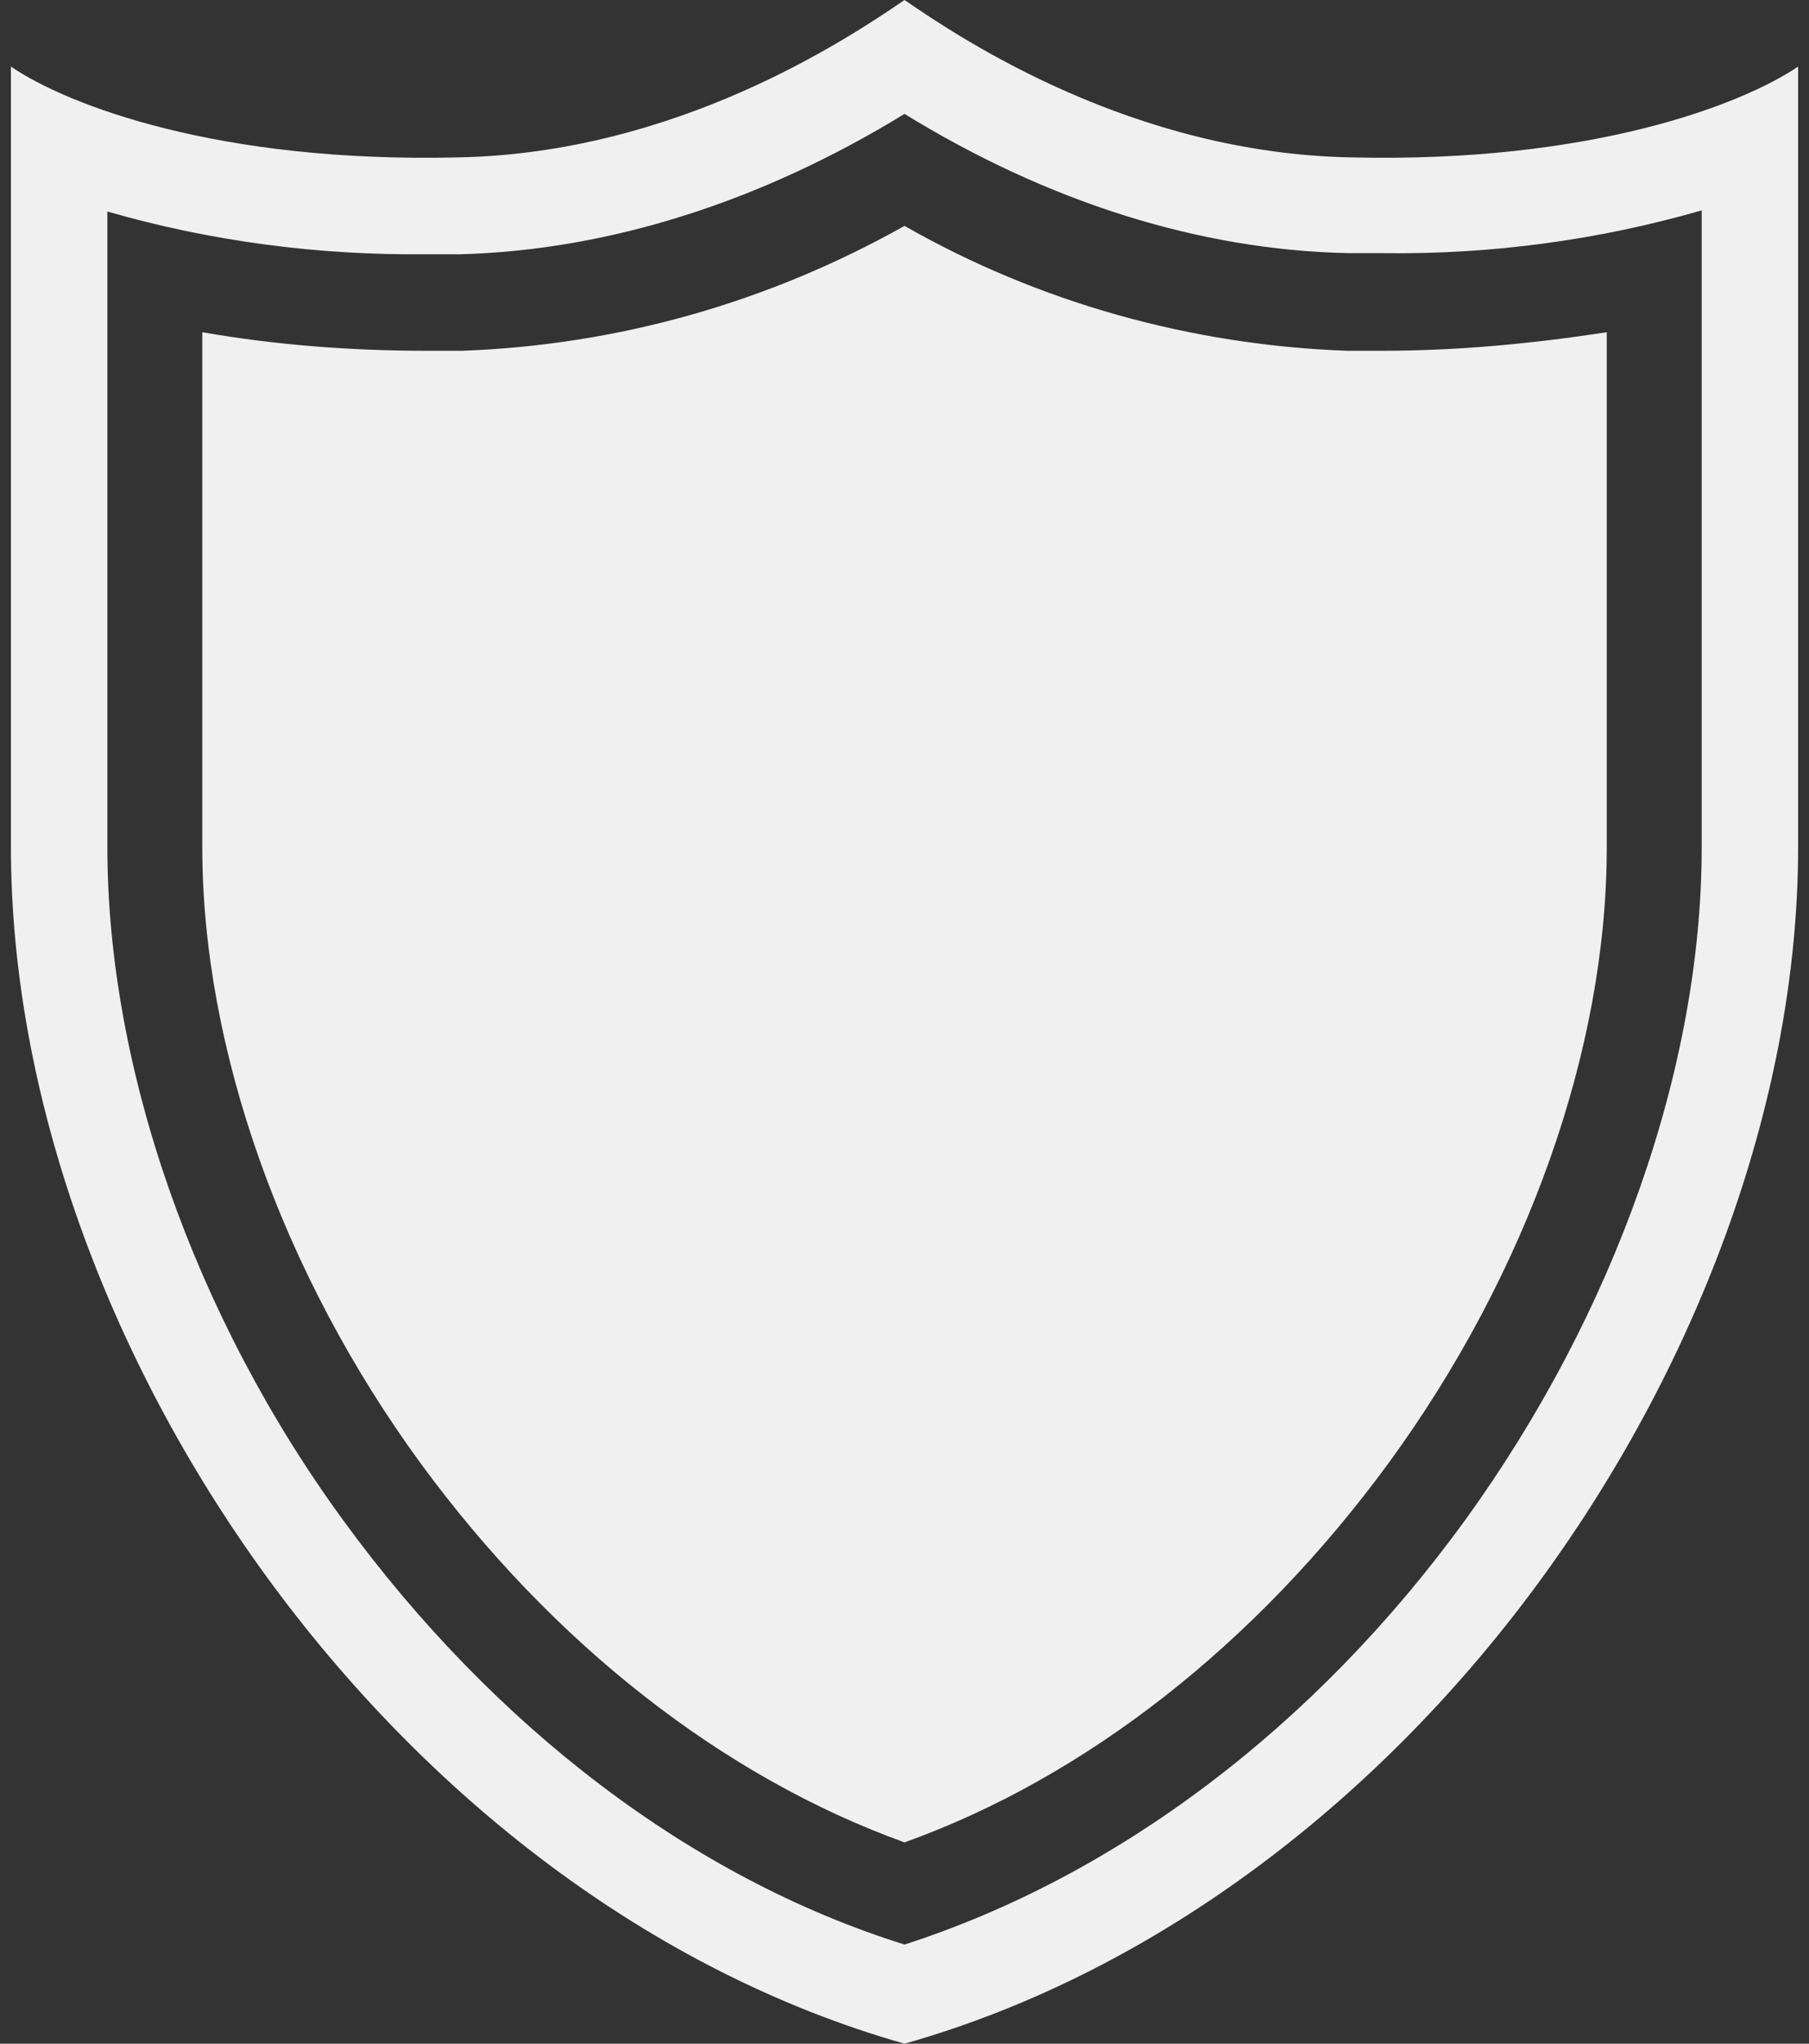 <?xml version="1.0" encoding="UTF-8"?>
<svg xmlns="http://www.w3.org/2000/svg" width="93" height="105" viewBox="0 0 93 105" fill="none">
  <rect x="0" y="0" width="93" height="105" fill="#333333" stroke="none"/>
  <path d="M82.603 17.069V43.547C82.603 53.91 78.52 65.418 71.366 75.197C64.581 84.451 55.833 91.314 46.501 94.657C37.17 91.294 28.421 84.451 21.636 75.197C14.482 65.418 10.4 53.832 10.4 43.547V17.069C14.191 17.73 18.059 18.022 21.928 18.022H23.755C31.785 17.73 39.502 15.533 46.501 11.606C53.422 15.553 61.237 17.73 69.247 18.022H71.074C74.943 18.022 78.812 17.652 82.603 17.069ZM87.483 43.547C87.483 54.843 83.031 67.46 75.312 78.113C67.575 88.767 57.369 96.407 46.501 99.906C35.556 96.485 25.427 88.748 17.69 78.172C9.952 67.596 5.52 54.843 5.52 43.528V10.867C10.847 12.403 16.387 13.123 21.928 13.064H23.678C31.337 12.85 39.133 10.362 46.501 5.852C53.869 10.381 61.665 12.85 69.325 13.006H71.074C76.615 13.084 82.156 12.345 87.483 10.809V43.528V43.547ZM69.461 8.087C58.224 7.874 49.476 2.041 46.501 0C43.507 2.041 34.759 7.874 23.542 8.087C11.216 8.379 3.479 5.405 0.562 3.422V43.528C0.562 68.898 20.256 97.554 46.501 105C59.624 101.287 71.152 92.247 79.317 81.01C87.483 69.773 92.44 56.223 92.44 43.528V3.422C89.524 5.385 81.786 8.379 69.48 8.087H69.461Z" fill="#F0F0F0"></path>
</svg>
